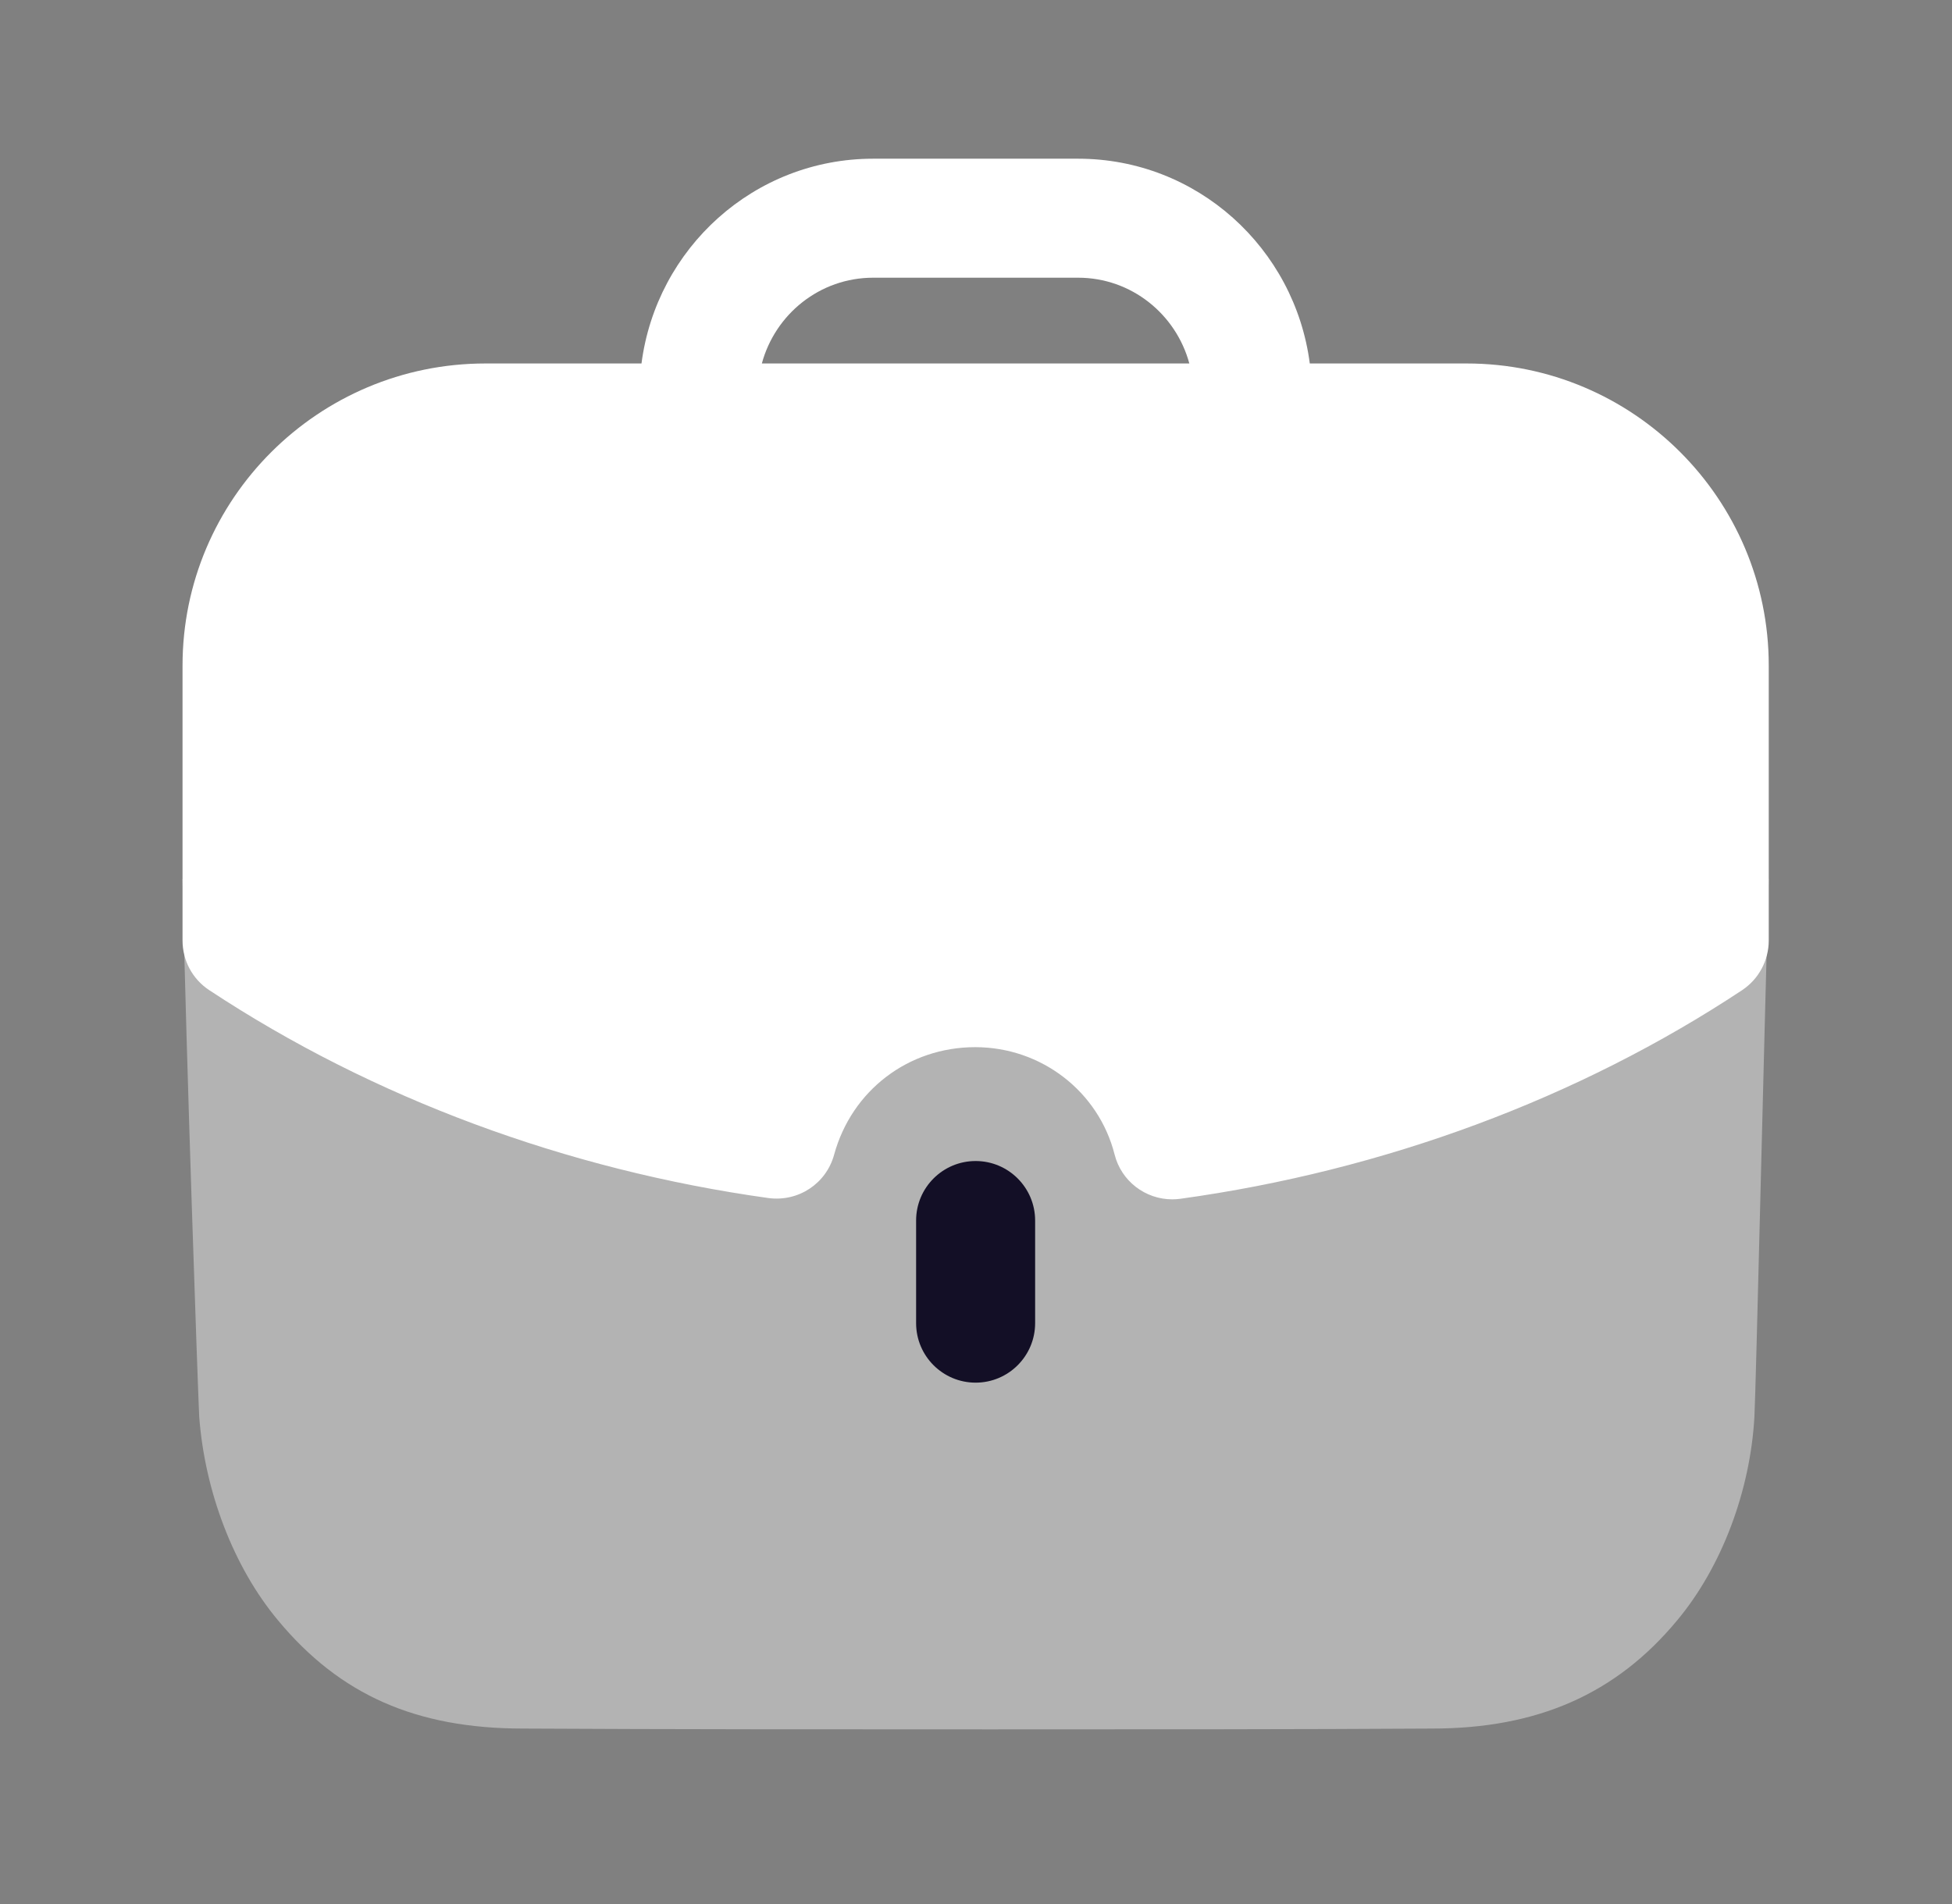 <svg width="41" height="40" viewBox="0 0 41 40" fill="none" xmlns="http://www.w3.org/2000/svg">
<rect x="0" y="0" width="41" height="40" fill="#808080" stroke="none"/>
<path opacity="0.4" d="M3.833 18.464C3.917 22.361 4.15 29.026 4.184 29.761C4.302 31.332 4.904 32.921 5.84 34.041C7.144 35.612 8.748 36.314 10.987 36.314C14.08 36.331 17.49 36.331 20.802 36.331C24.127 36.331 27.354 36.331 30.078 36.314C32.285 36.314 33.94 35.594 35.227 34.041C36.163 32.921 36.765 31.316 36.85 29.761C36.883 29.142 37.05 21.907 37.15 18.464H3.833Z" fill="white"/>
<path d="M19.242 25.641V27.797C19.242 28.487 19.802 29.047 20.492 29.047C21.182 29.047 21.742 28.487 21.742 27.797V25.641C21.742 24.951 21.182 24.391 20.492 24.391C19.802 24.391 19.242 24.951 19.242 25.641Z" fill="#130F26"/>
<path fill-rule="evenodd" clip-rule="evenodd" d="M17.519 24.261C17.352 24.866 16.771 25.252 16.141 25.169C11.889 24.576 7.826 23.067 4.396 20.802C4.044 20.572 3.834 20.179 3.834 19.759V13.982C3.834 10.482 6.687 7.636 10.196 7.636H13.474C13.787 5.216 15.837 3.334 18.341 3.334H22.644C25.146 3.334 27.197 5.216 27.511 7.636H30.806C34.304 7.636 37.151 10.482 37.151 13.982V19.759C37.151 20.179 36.939 20.571 36.591 20.802C33.154 23.077 29.074 24.592 24.794 25.184C24.736 25.192 24.679 25.196 24.622 25.196C24.057 25.196 23.552 24.814 23.411 24.254C23.074 22.927 21.869 21.999 20.484 21.999C19.081 21.999 17.889 22.907 17.519 24.261ZM22.644 5.834H18.341C17.219 5.834 16.282 6.601 16.002 7.636H24.981C24.701 6.601 23.764 5.834 22.644 5.834Z" fill="white"/>
</svg>
